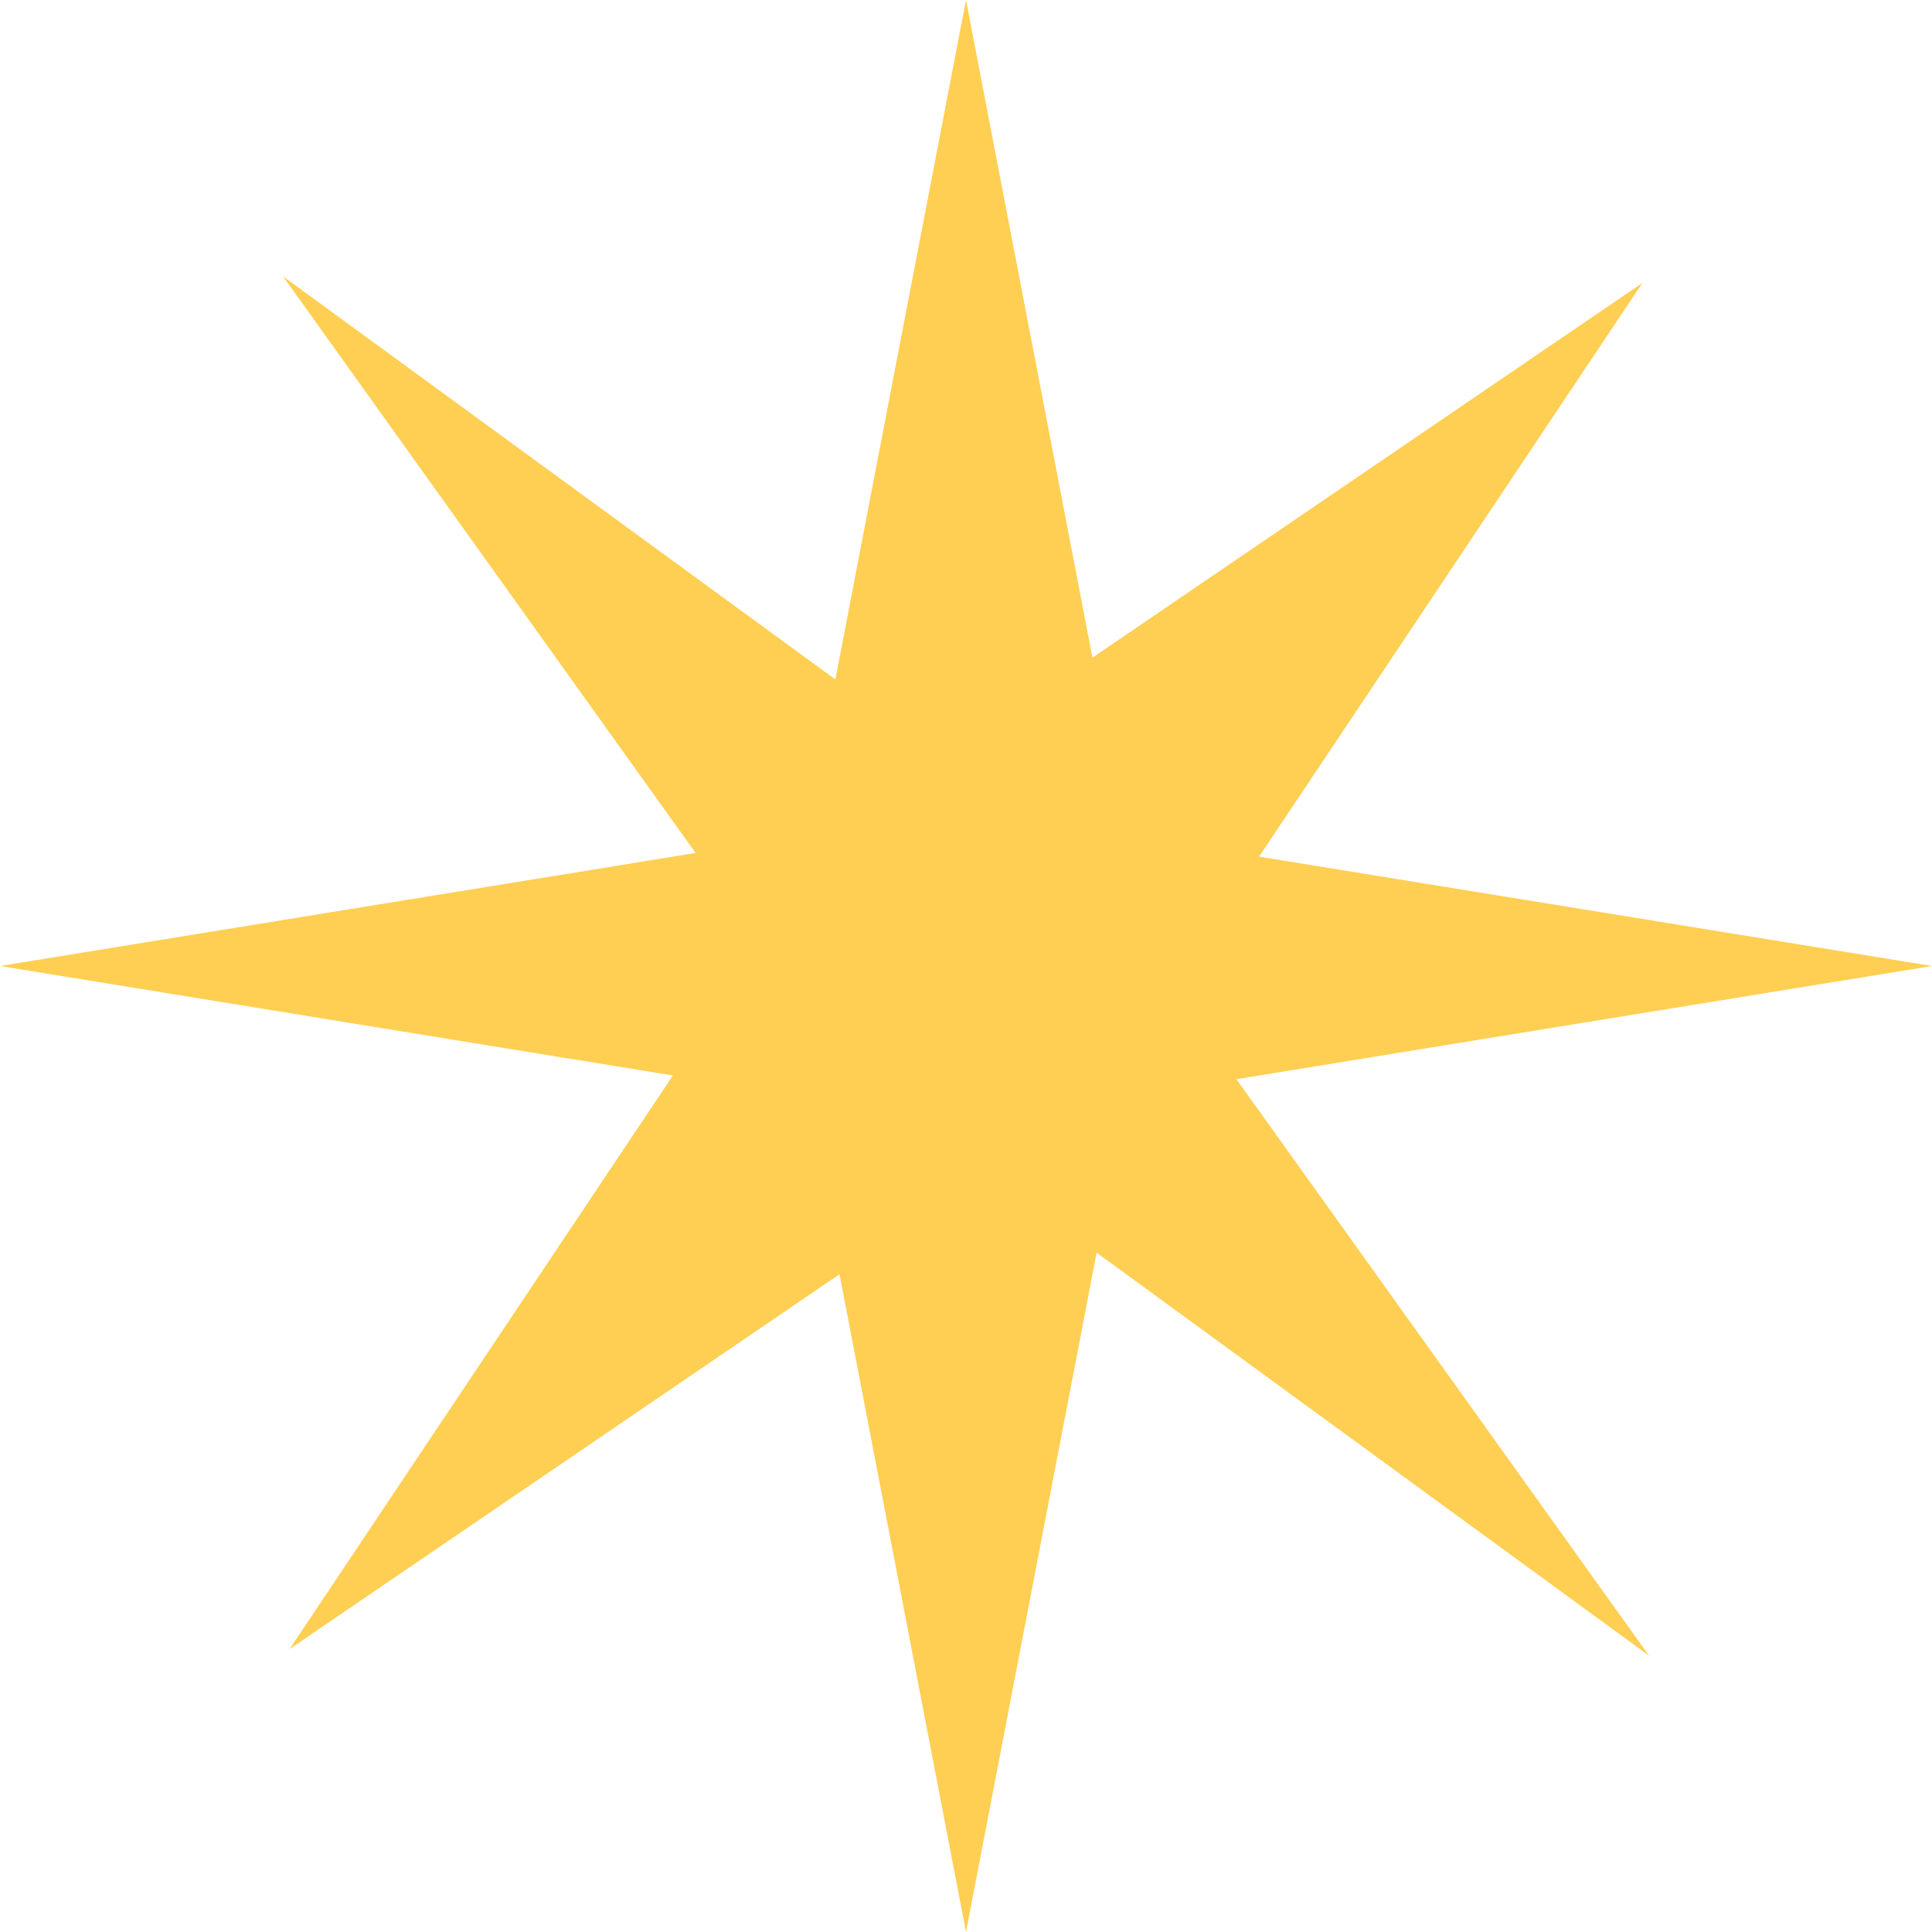 <svg xmlns="http://www.w3.org/2000/svg" width="48" height="48" viewBox="0 0 48 48" fill="none"><path d="M27.989 27.256L48 24L27.989 20.748L24 0L20.011 20.748L0 24L20.011 27.256L24 48L27.989 27.256Z" fill="#FFCF53"></path><path d="M24.541 29.148L40.971 41.136L29.099 24.55L40.806 7.029L23.455 18.851L7.029 6.863L18.901 23.454L7.194 40.971L24.541 29.148Z" fill="#FFCF53"></path></svg>